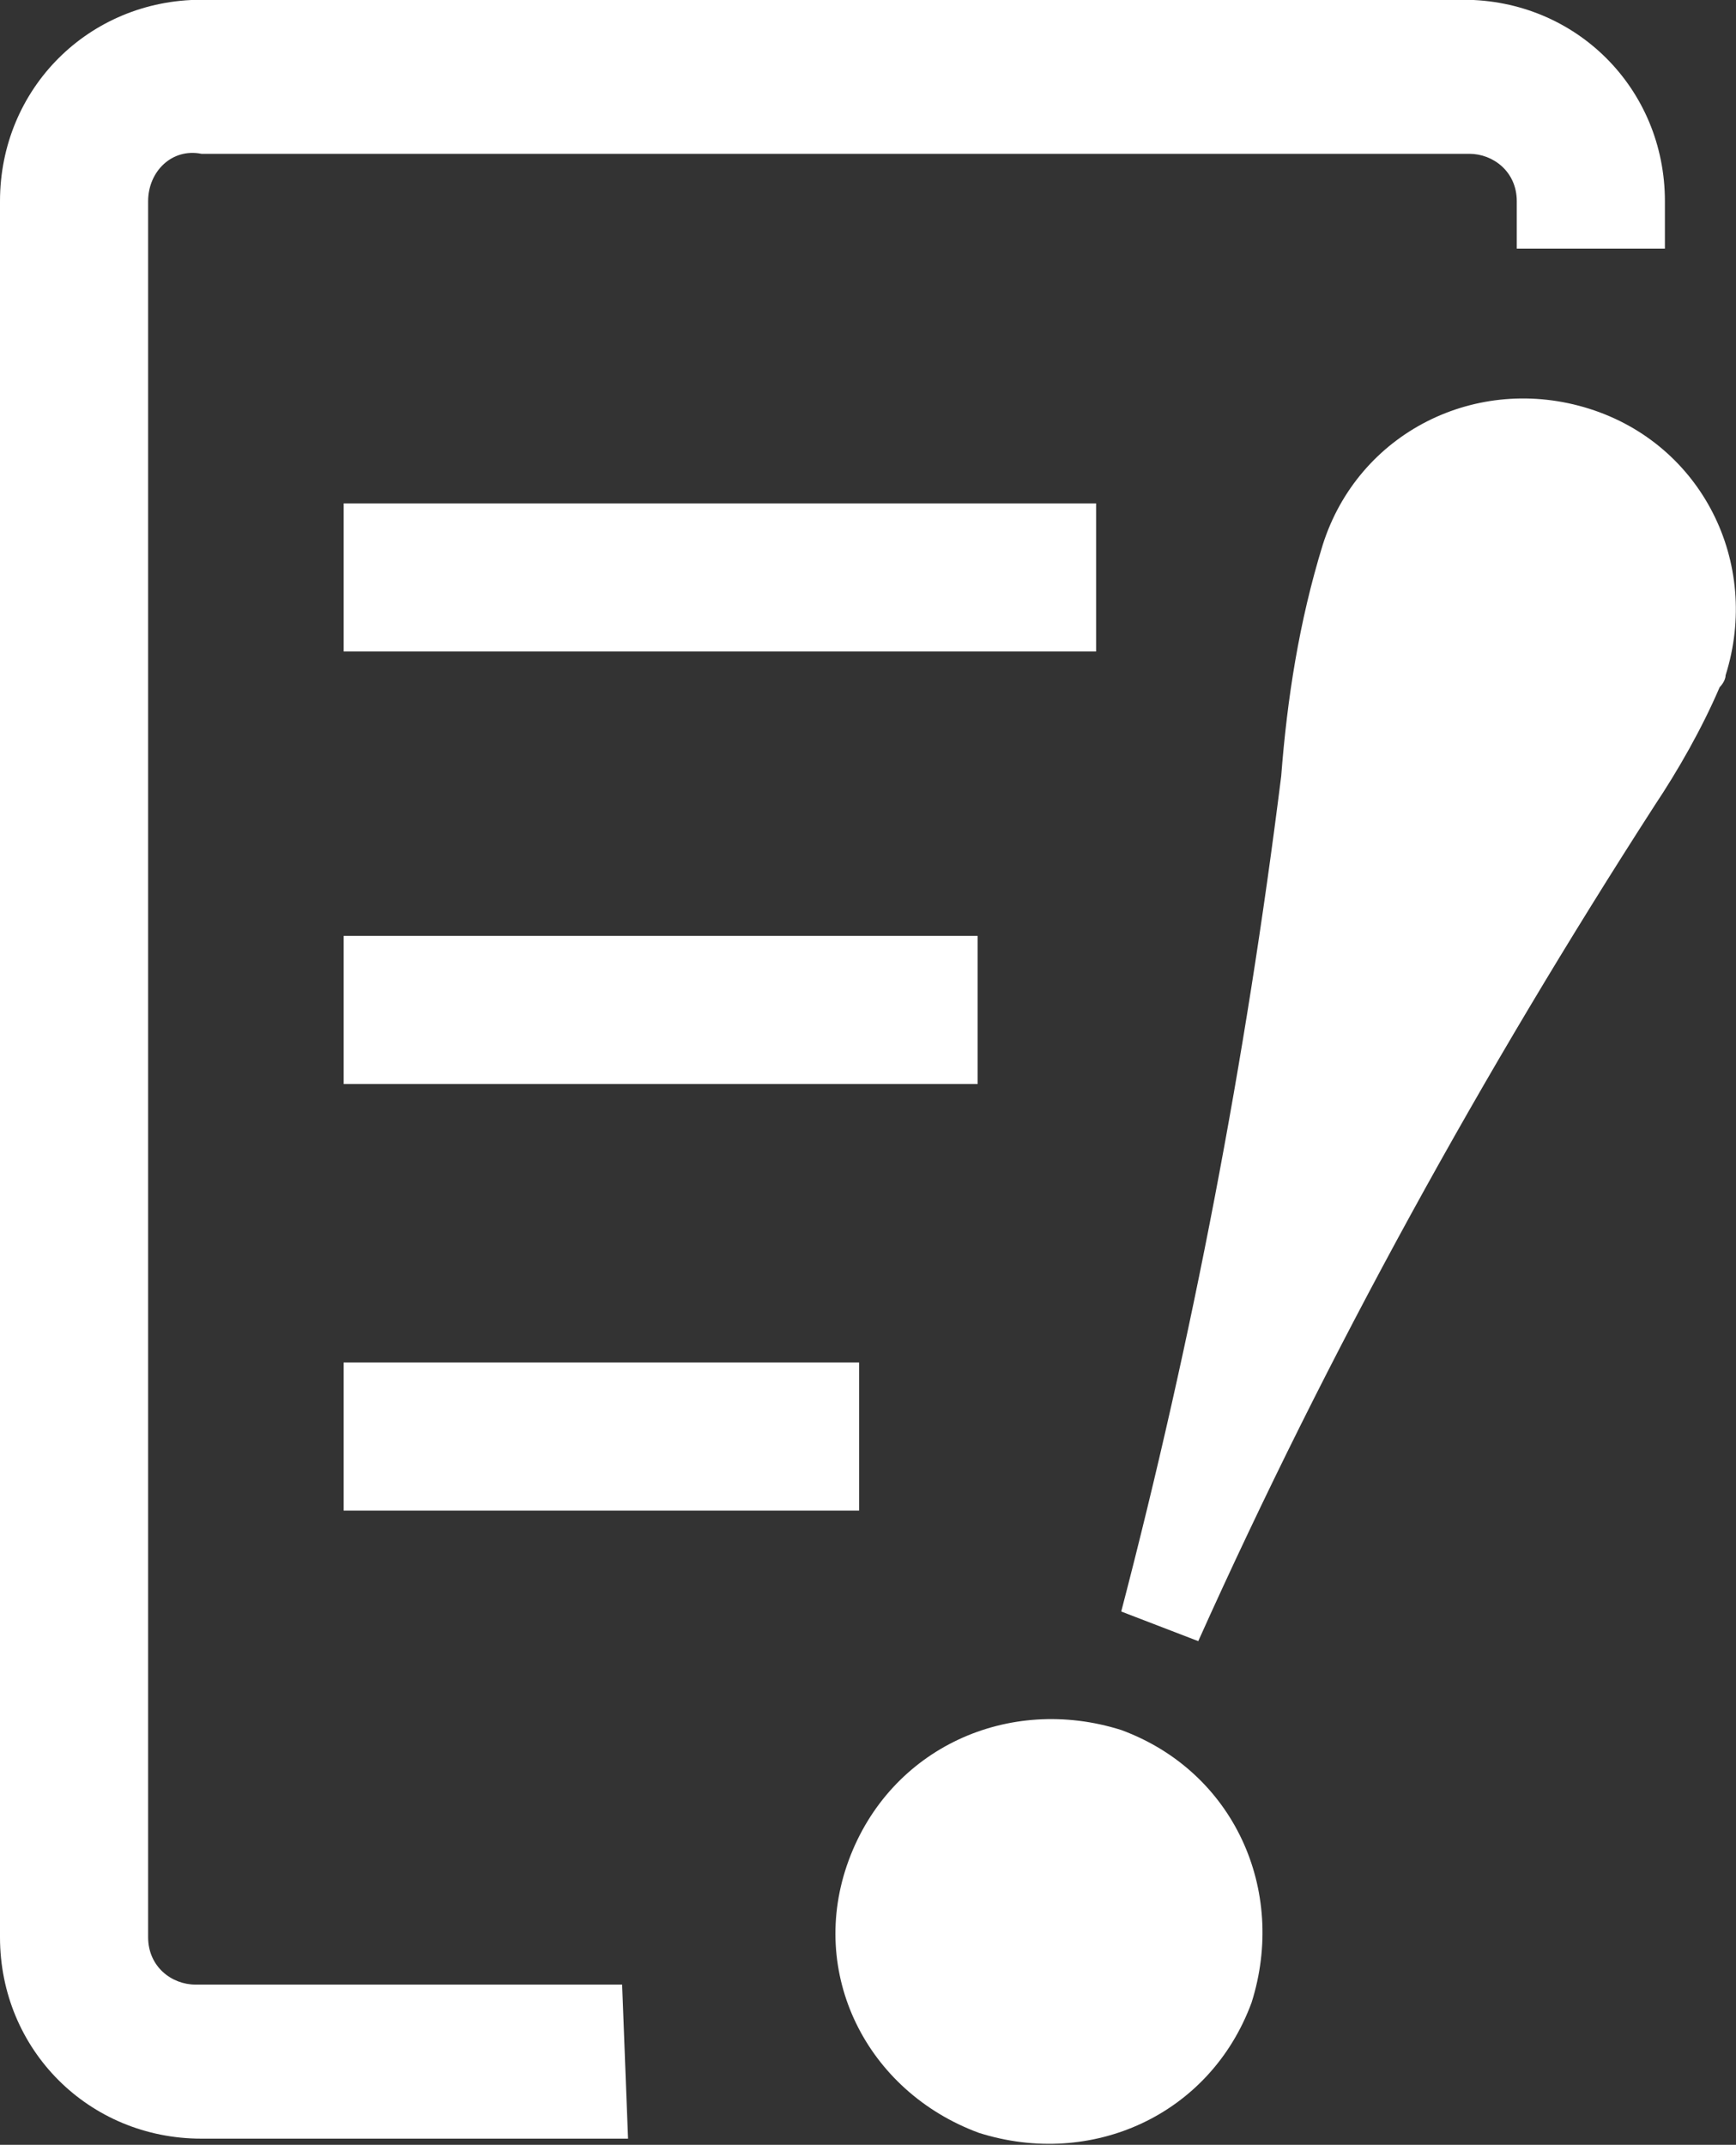 <?xml version="1.0" encoding="utf-8"?>
<!-- Generator: Adobe Illustrator 26.5.0, SVG Export Plug-In . SVG Version: 6.00 Build 0)  -->
<svg version="1.1" id="グループ_107" xmlns="http://www.w3.org/2000/svg" xmlns:xlink="http://www.w3.org/1999/xlink" x="0px"
	 y="0px" viewBox="0 0 29.3 36.2" enable-background="new 0 0 29.3 36.2" xml:space="preserve">
<rect x="0" y="0" width="29.3" height="36.2" fill="#333333" stroke="none"/>
<g id="グループ_87" transform="translate(0 2.896)">
	<path id="パス_128" fill="#FFFFFF" d="M10.6,33.2H3.4c-1.9,0-3.4-1.5-3.4-3.4V0.5c0-1.9,1.5-3.4,3.4-3.4h21.3
		c1.9,0,3.4,1.5,3.4,3.4v0.8h-2.5V0.5c0-0.5-0.4-0.8-0.8-0.8H3.4C2.9-0.4,2.5,0,2.5,0.5v29.3c0,0.5,0.4,0.8,0.8,0.8h7.2L10.6,33.2z"
		/>
	<g id="グループ_86" transform="translate(14.124 6.703)">
		<path id="パス_129" fill="#FFFFFF" d="M0.2,21.8c0.7-1.9,2.7-2.8,4.6-2.2c1.9,0.7,2.8,2.7,2.2,4.6l0,0c-0.7,1.9-2.7,2.8-4.6,2.2
			C0.5,25.7-0.5,23.7,0.2,21.8L0.2,21.8z M4.8,17.6C6,13,6.9,8.3,7.5,3.5c0.1-1.3,0.3-2.6,0.7-3.9c0.6-1.9,2.6-2.9,4.5-2.3
			s2.9,2.6,2.3,4.5C15,1.9,14.9,2,14.9,2c-0.3,0.7-0.7,1.4-1.1,2c-2.9,4.5-5.5,9.2-7.7,14.1L4.8,17.6z"/>
	</g>
	<rect id="長方形_60" x="5.8" y="5.6" fill="#FFFFFF" width="12.7" height="2.5"/>
	<rect id="長方形_61" x="5.8" y="12.9" fill="#FFFFFF" width="10.7" height="2.5"/>
	<rect id="長方形_62" x="5.8" y="20.1" fill="#FFFFFF" width="8.7" height="2.5"/>
</g>
</svg>
